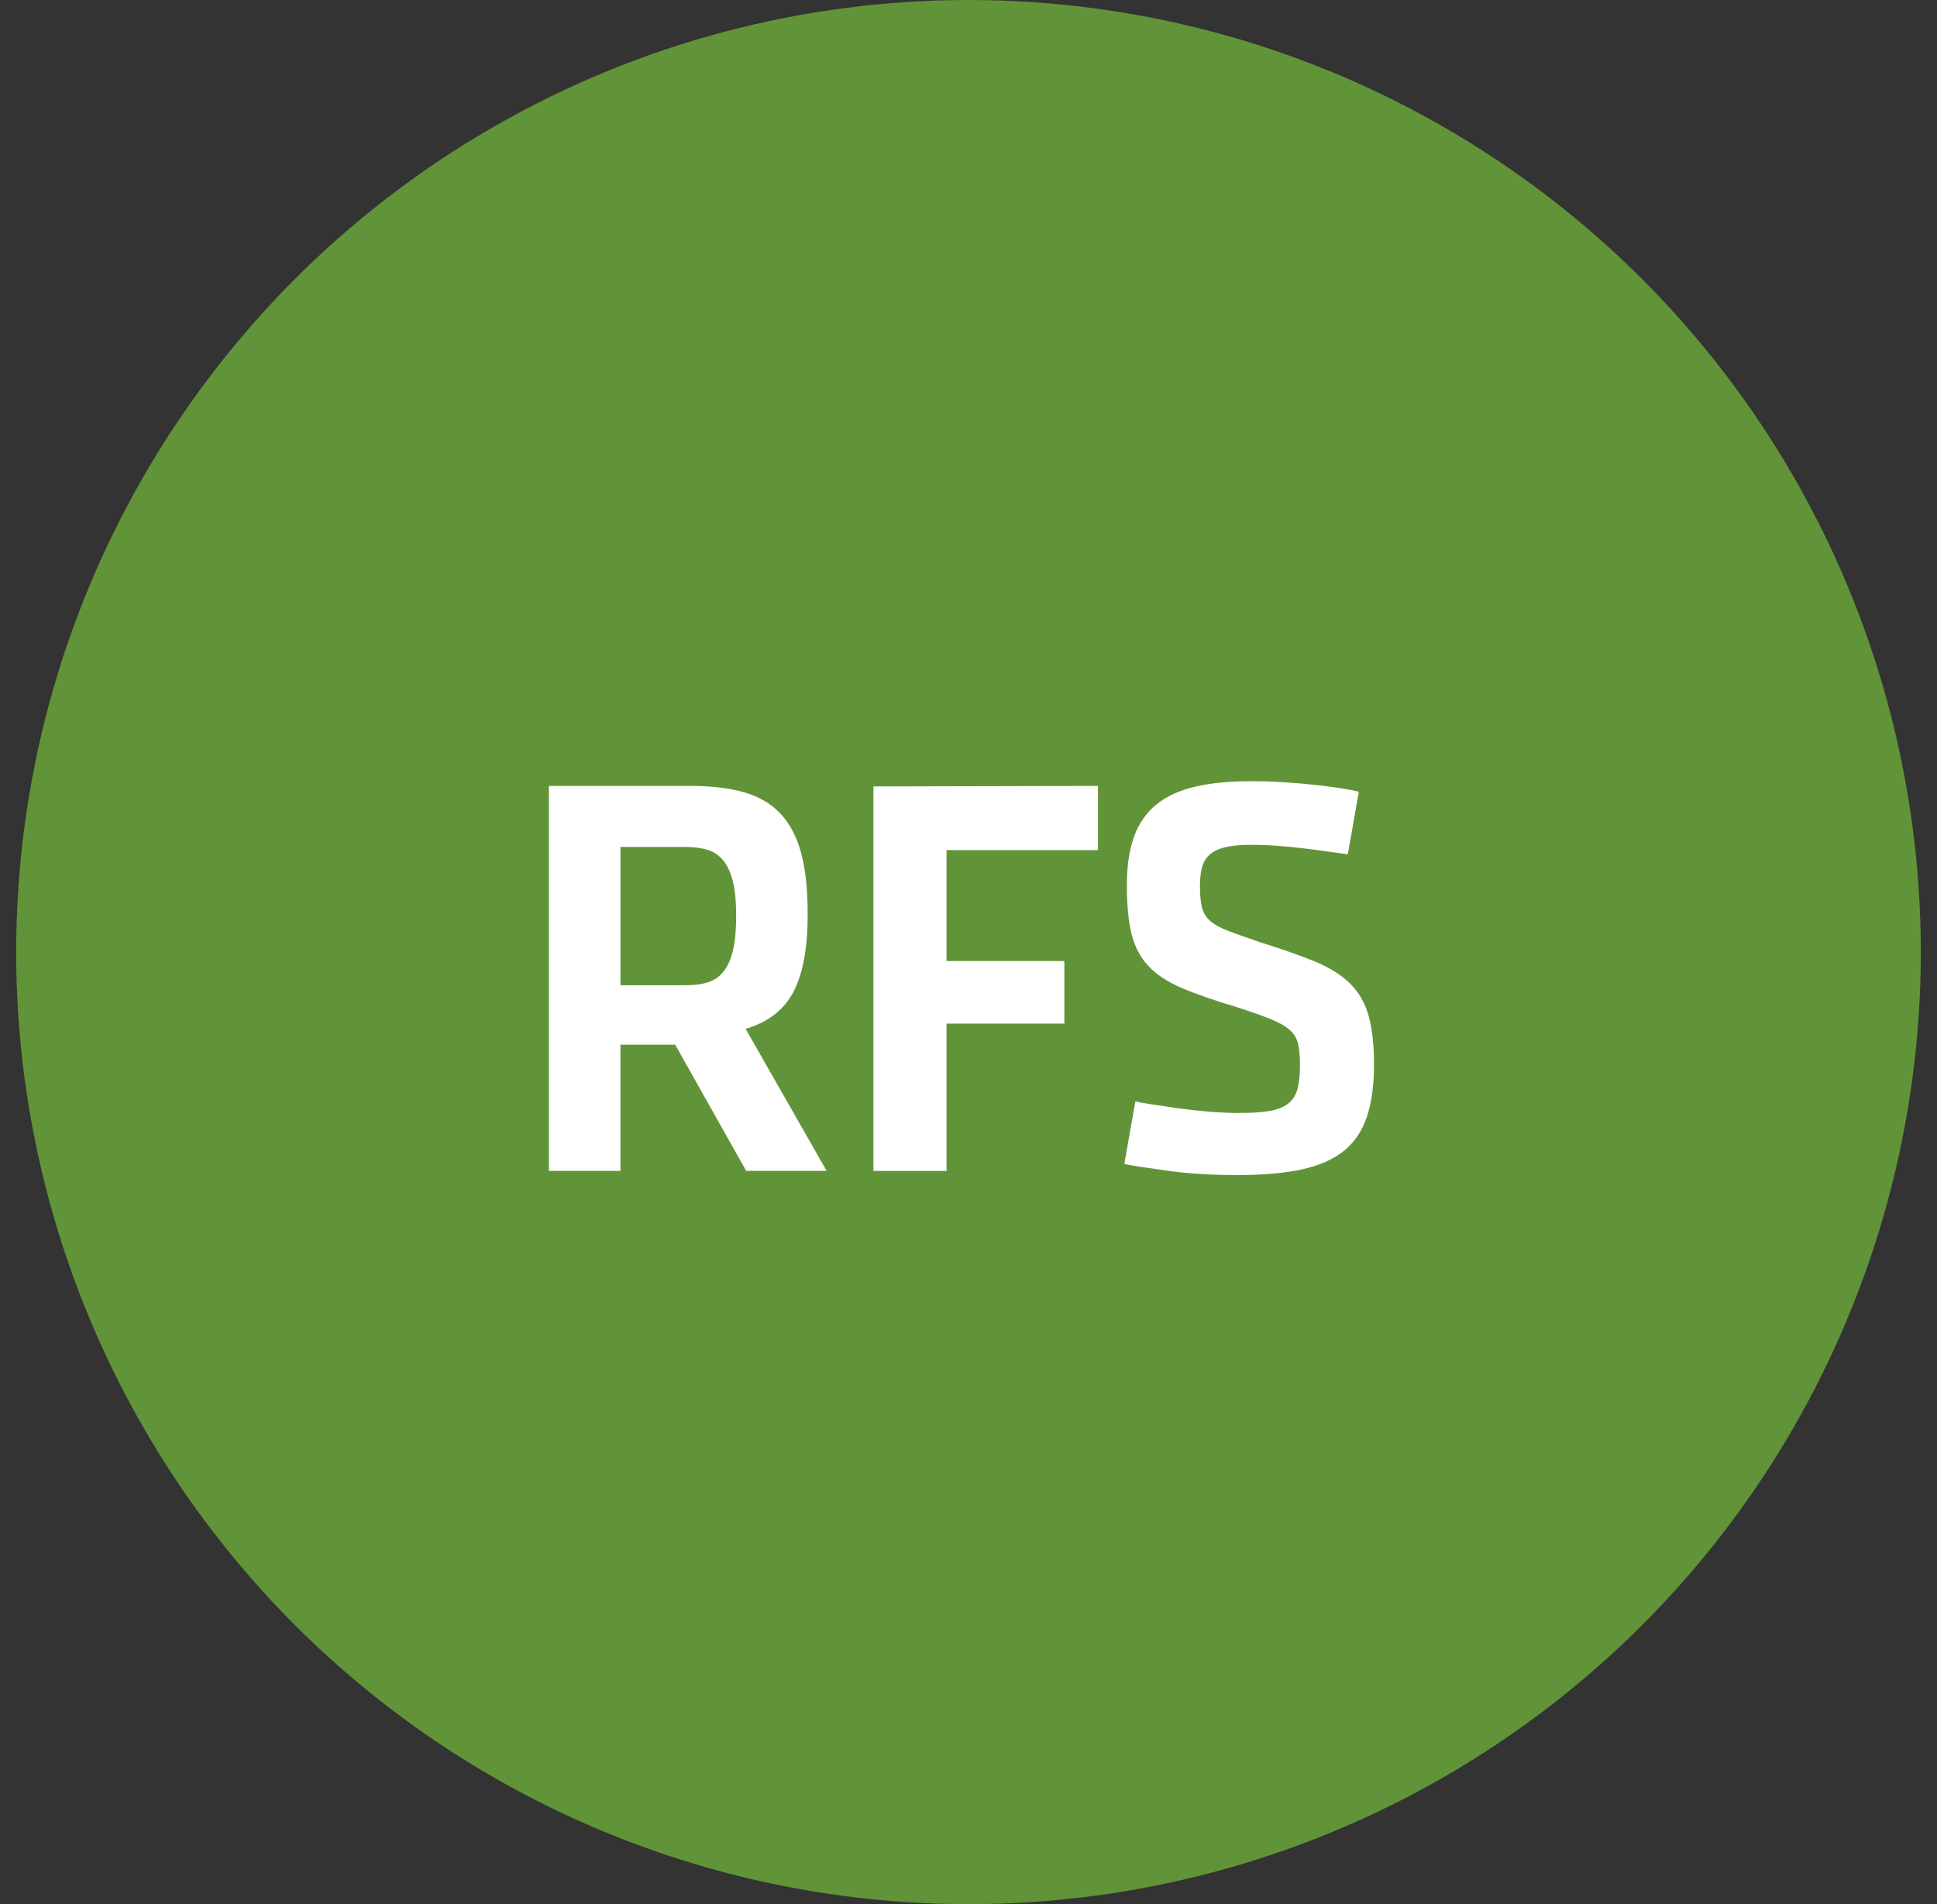 <?xml version="1.0" encoding="utf-8"?>
<!-- Generator: Adobe Illustrator 16.0.0, SVG Export Plug-In . SVG Version: 6.00 Build 0)  -->
<!DOCTYPE svg PUBLIC "-//W3C//DTD SVG 1.1//EN" "http://www.w3.org/Graphics/SVG/1.1/DTD/svg11.dtd">
<svg version="1.1" id="Capa_1" xmlns="http://www.w3.org/2000/svg" xmlns:xlink="http://www.w3.org/1999/xlink" x="0px" y="0px"
	 width="99.42px" height="97.757px" viewBox="0 0 99.42 97.757" enable-background="new 0 0 99.42 97.757" xml:space="preserve">
<rect x="0" y="0" width="99.42" height="97.757" fill="#333333" stroke="none"/>
<circle fill="#619438" cx="49.71" cy="48.879" r="48.879"/>
<g>
	<path fill="#FFFFFF" d="M42.429,60.112h-4.13l-3.645-6.479h-2.808v6.479h-3.671V40.348h7.234c1.08,0,2.002,0.107,2.767,0.323
		c0.765,0.217,1.391,0.581,1.876,1.094c0.486,0.513,0.842,1.188,1.066,2.025c0.226,0.837,0.338,1.886,0.338,3.146
		c0,1.728-0.243,3.056-0.729,3.981c-0.486,0.928-1.306,1.563-2.457,1.903L42.429,60.112z M35.194,50.582
		c0.432,0,0.81-0.05,1.134-0.148c0.323-0.1,0.594-0.285,0.81-0.557c0.216-0.271,0.378-0.638,0.486-1.098
		c0.107-0.461,0.161-1.053,0.161-1.775s-0.059-1.314-0.175-1.775c-0.117-0.461-0.288-0.821-0.513-1.084
		c-0.226-0.262-0.5-0.438-0.824-0.528c-0.323-0.091-0.692-0.136-1.106-0.136h-3.32v7.101H35.194L35.194,50.582z"/>
	<path fill="#FFFFFF" d="M44.831,40.375l11.525-0.026v3.294h-7.773v5.696h6.047v3.214h-6.047v7.56h-3.752V40.375z"/>
	<path fill="#FFFFFF" d="M59.976,60.112c-1.043-0.144-1.8-0.261-2.268-0.351l0.566-3.215c0.145,0.037,0.418,0.086,0.822,0.149
		c0.405,0.063,0.864,0.13,1.377,0.202c0.514,0.072,1.045,0.131,1.594,0.176s1.057,0.067,1.524,0.067c0.611,0,1.12-0.031,1.525-0.095
		c0.403-0.063,0.729-0.186,0.972-0.364c0.243-0.179,0.409-0.429,0.499-0.743c0.091-0.314,0.136-0.725,0.136-1.229
		c0-0.449-0.031-0.818-0.095-1.106s-0.207-0.531-0.433-0.729c-0.225-0.196-0.549-0.381-0.973-0.553
		c-0.423-0.171-0.994-0.374-1.714-0.607c-1.151-0.342-2.097-0.67-2.835-0.985c-0.736-0.313-1.313-0.692-1.729-1.134
		c-0.413-0.44-0.7-0.985-0.862-1.634c-0.162-0.647-0.243-1.484-0.243-2.511c0-0.989,0.122-1.822,0.367-2.497
		c0.244-0.676,0.625-1.225,1.143-1.647c0.517-0.422,1.182-0.729,1.994-0.918c0.813-0.188,1.777-0.283,2.895-0.283
		c0.539,0,1.089,0.018,1.646,0.054c0.559,0.036,1.088,0.081,1.592,0.135c0.504,0.055,0.955,0.113,1.352,0.176
		c0.396,0.063,0.701,0.121,0.917,0.176l-0.565,3.213c-0.271-0.036-0.595-0.081-0.973-0.135c-0.378-0.055-0.788-0.108-1.229-0.162
		c-0.441-0.055-0.9-0.099-1.377-0.135c-0.478-0.036-0.94-0.055-1.391-0.055c-0.504,0-0.923,0.036-1.256,0.108
		c-0.333,0.072-0.604,0.188-0.811,0.351s-0.351,0.378-0.432,0.648s-0.122,0.604-0.122,0.999c0,0.468,0.036,0.842,0.107,1.12
		c0.071,0.279,0.221,0.513,0.444,0.702c0.225,0.189,0.543,0.36,0.955,0.513s0.961,0.347,1.643,0.581
		c1.094,0.342,2.014,0.666,2.759,0.972c0.744,0.308,1.341,0.681,1.789,1.12c0.448,0.441,0.769,0.99,0.956,1.646
		c0.188,0.658,0.281,1.498,0.281,2.524c0,1.08-0.125,1.984-0.377,2.714s-0.652,1.311-1.201,1.741s-1.27,0.742-2.159,0.933
		c-0.892,0.188-1.976,0.283-3.253,0.283C62.207,60.328,61.019,60.255,59.976,60.112z"/>
</g>
</svg>
